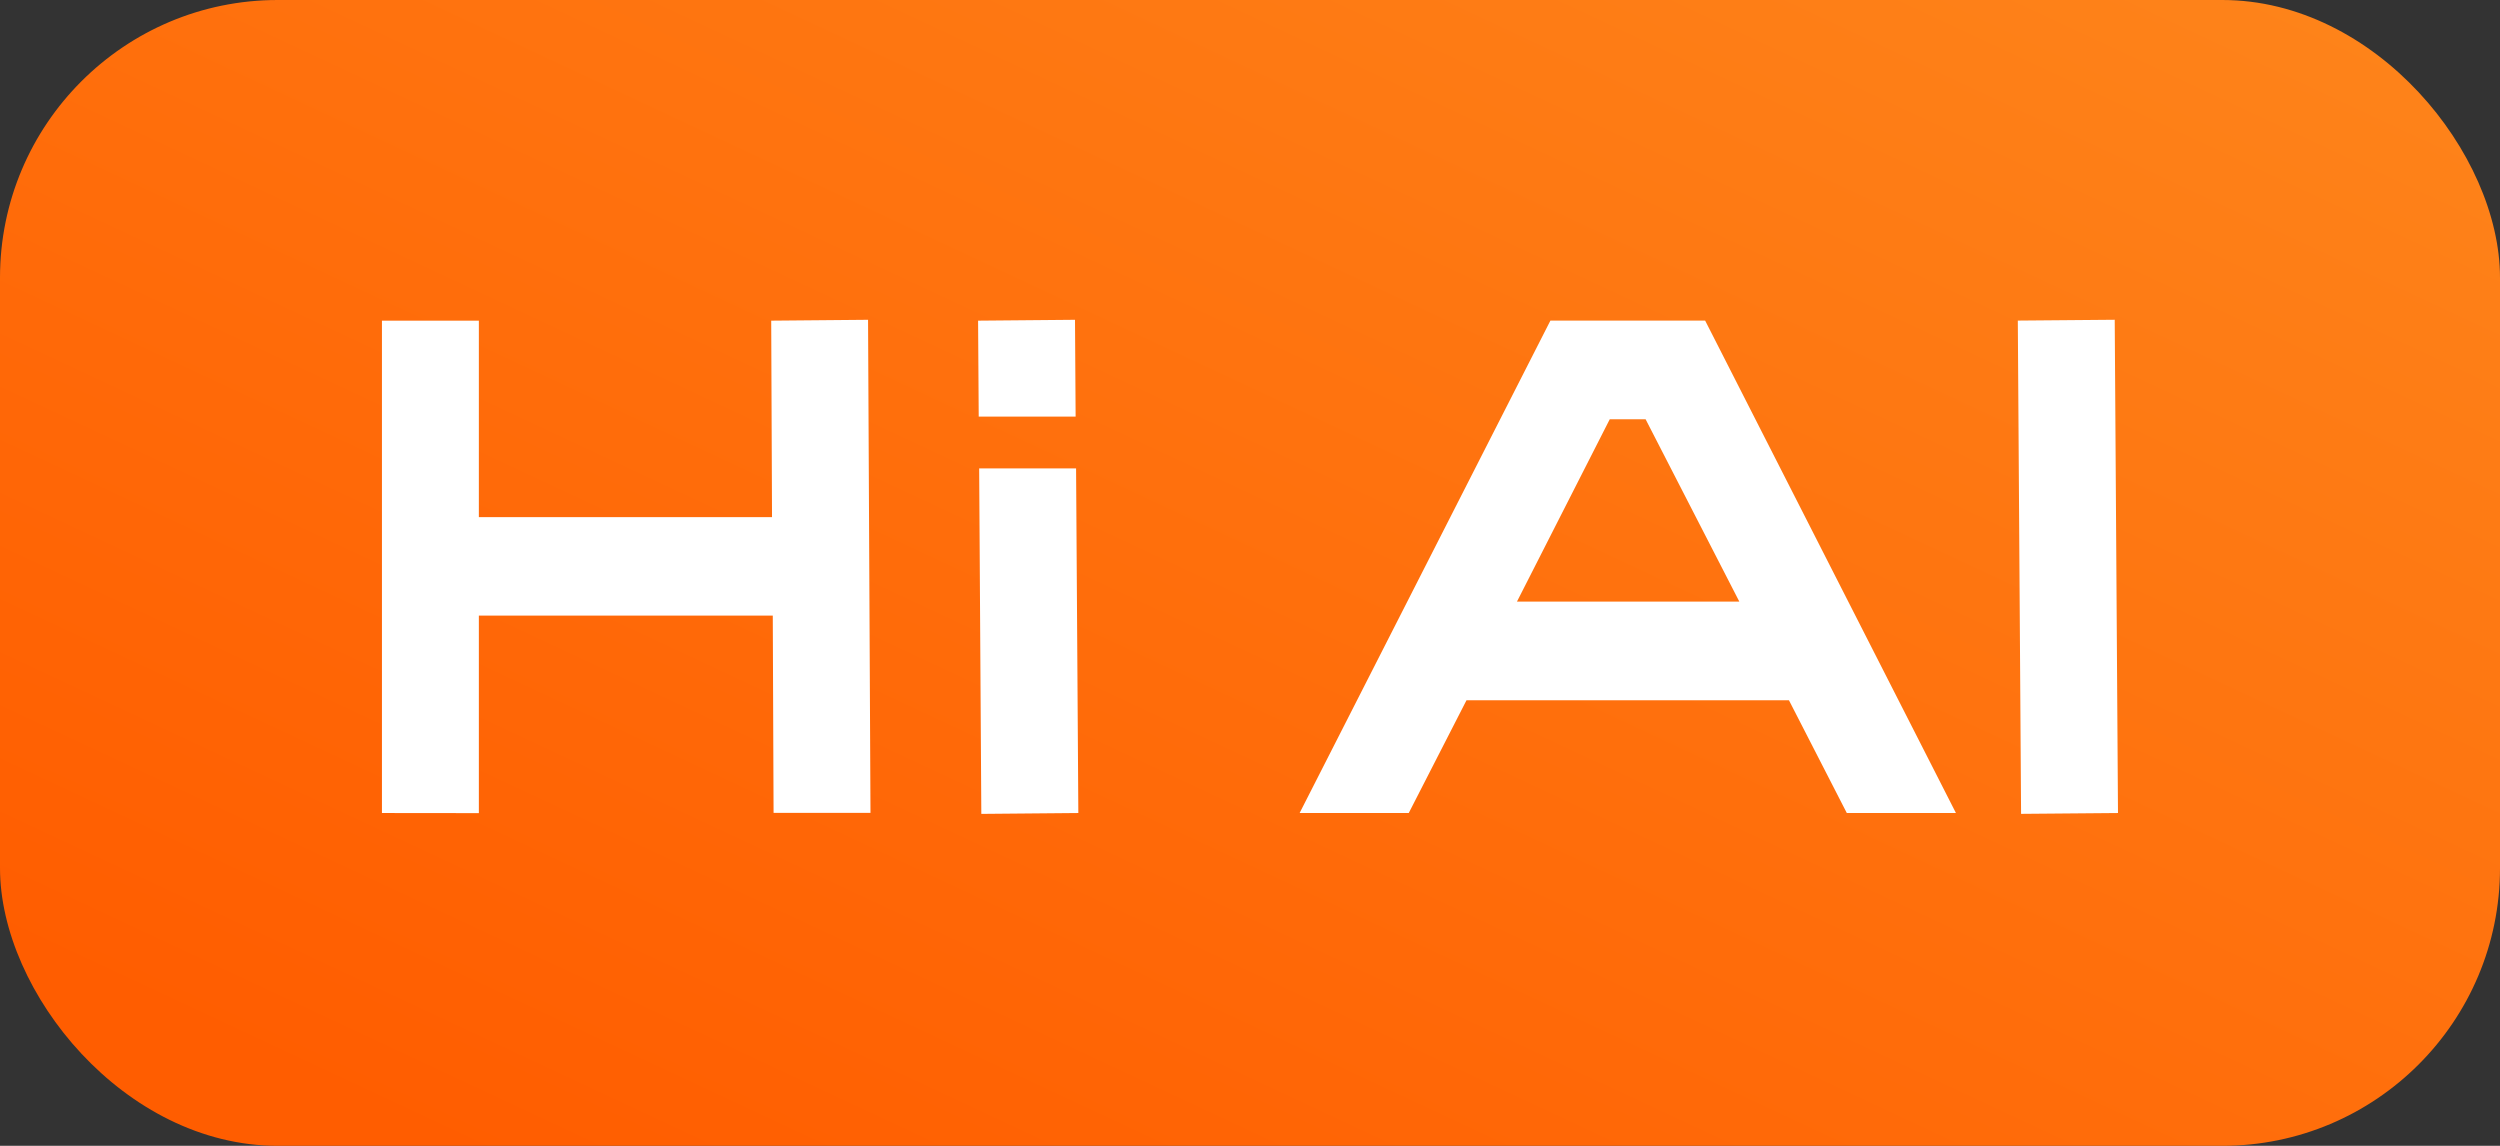 <svg xmlns="http://www.w3.org/2000/svg" xmlns:xlink="http://www.w3.org/1999/xlink" width="72" height="33" viewBox="0 0 72 33">
  <rect x="0" y="0" width="72" height="33" fill="#333333" stroke="none"/>
  <defs>
    <linearGradient id="linear-gradient" x1="0.089" y1="0.91" x2="1.151" y2="-0.125" gradientUnits="objectBoundingBox">
      <stop offset="0" stop-color="#ff5d00"/>
      <stop offset="1" stop-color="#fe8b1f"/>
    </linearGradient>
  </defs>
  <g id="Group_51108" data-name="Group 51108" transform="translate(-832.992 -448.239)">
    <g id="Group_51073" data-name="Group 51073" transform="translate(832.992 448.239)">
      <rect id="Rectangle_7704" data-name="Rectangle 7704" width="72" height="33" rx="8" transform="translate(0 0)" fill="url(#linear-gradient)"/>
      <g id="Group_51078" data-name="Group 51078" transform="translate(11 9.209)">
        <path id="Subtraction_1" data-name="Subtraction 1" d="M17.262,14.23v0L17.2,4.28h2.791l.065,9.925-2.788.025ZM2.791,14.208h0L0,14.205V.025H2.791V5.684h8.443L11.211.025,14,0l.07,14.2-2.791,0-.023-5.681H2.791v5.684ZM19.978,2.788H17.187L17.169.025,19.96,0l.018,2.786Z" transform="translate(0 0.001)" fill="#fff"/>
        <path id="Path_40818" data-name="Path 40818" d="M-51.714-20.712-44.491-6.53h-3.143L-49.3-9.777h-9.287L-60.25-6.53h-3.143l7.223-14.182Zm.985,8.094-2.7-5.253h-1.032l-2.673,5.253Zm8.114,6.112-.094-14.206,2.791-.024.094,14.206Z" transform="translate(89.822 20.736)" fill="#fff"/>
      </g>
    </g>
  </g>
</svg>
